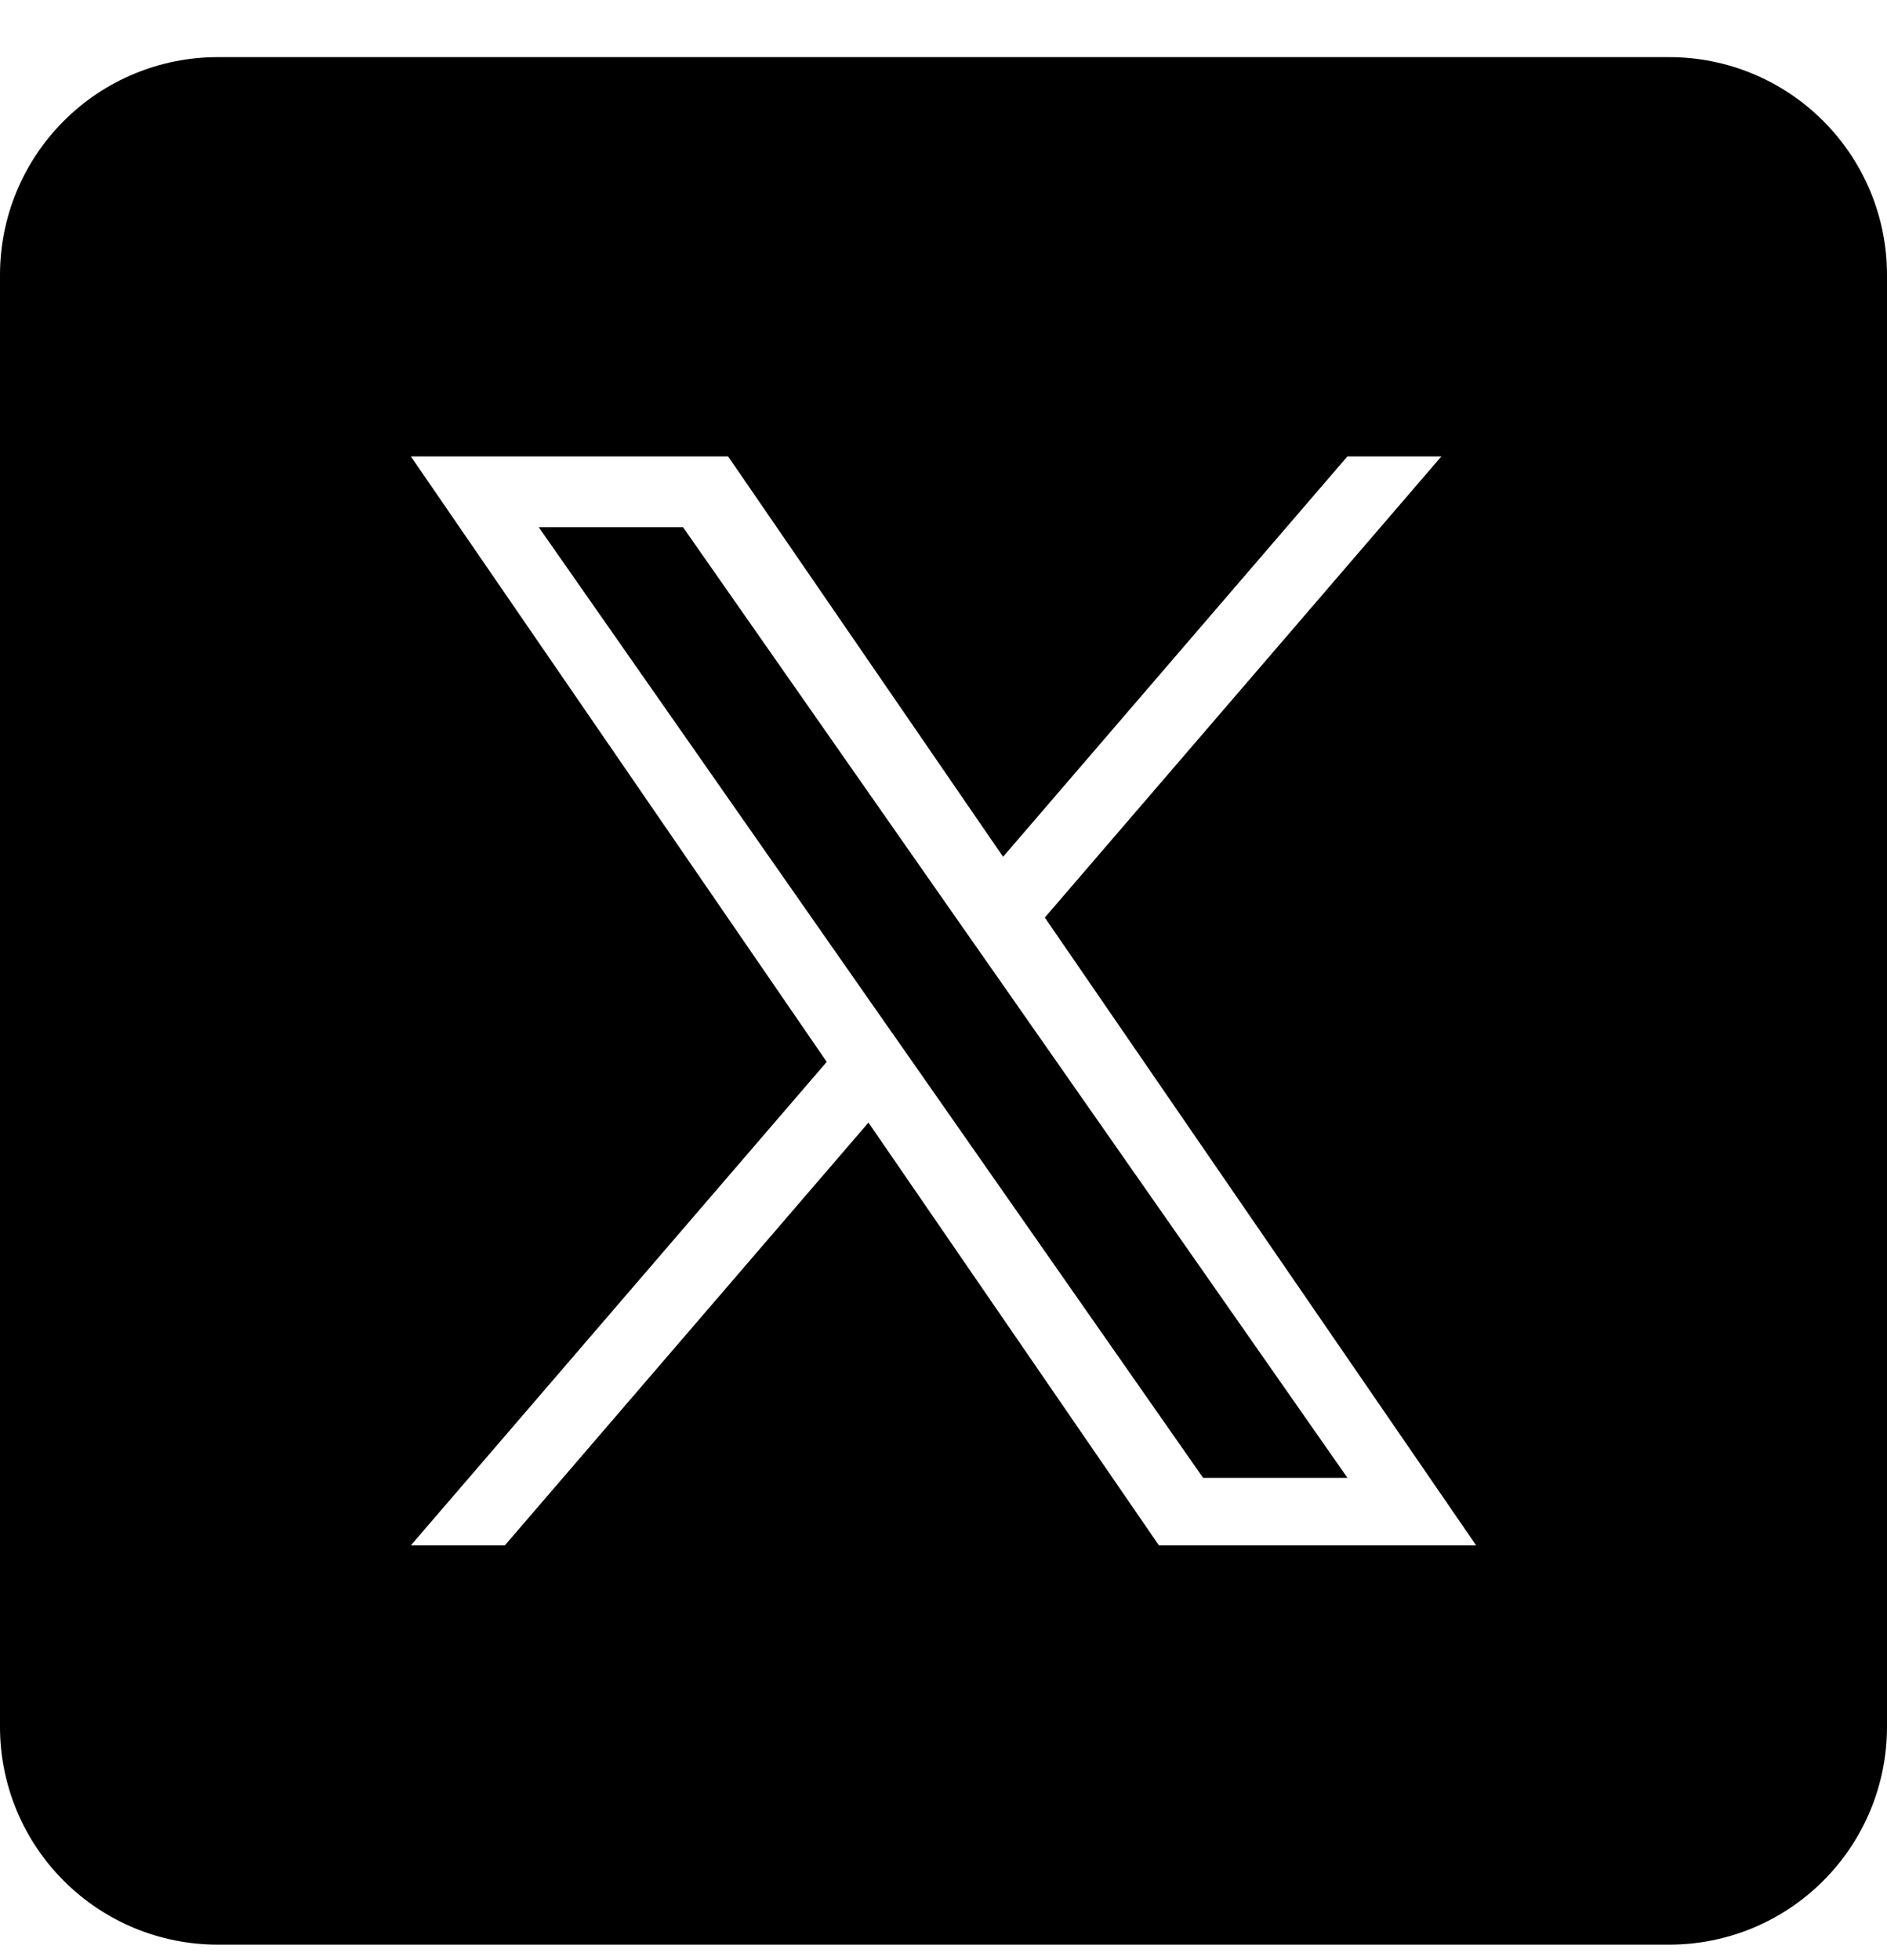 <svg width="26" height="27" viewBox="0 0 26 27" fill="none" xmlns="http://www.w3.org/2000/svg">
<path fill-rule="evenodd" clip-rule="evenodd" d="M3 26.787H23C23.796 26.787 24.559 26.471 25.121 25.908C25.684 25.346 26 24.583 26 23.787V3.787C26 2.991 25.684 2.228 25.121 1.666C24.559 1.103 23.796 0.787 23 0.787H3C2.204 0.787 1.441 1.103 0.879 1.666C0.316 2.228 0 2.991 0 3.787V23.787C0 24.583 0.316 25.346 0.879 25.908C1.441 26.471 2.204 26.787 3 26.787ZM19.86 6.287L14.396 12.639H14.396L20.339 21.287H15.968L11.966 15.463L6.956 21.287H5.661L11.391 14.627L5.661 6.287H10.032L13.821 11.802L18.565 6.287H19.86ZM12.042 13.87L12.623 14.7V14.7L16.577 20.357H18.566L13.72 13.425L13.139 12.595L9.411 7.262H7.423L12.042 13.87Z" fill="black"/>
</svg>
